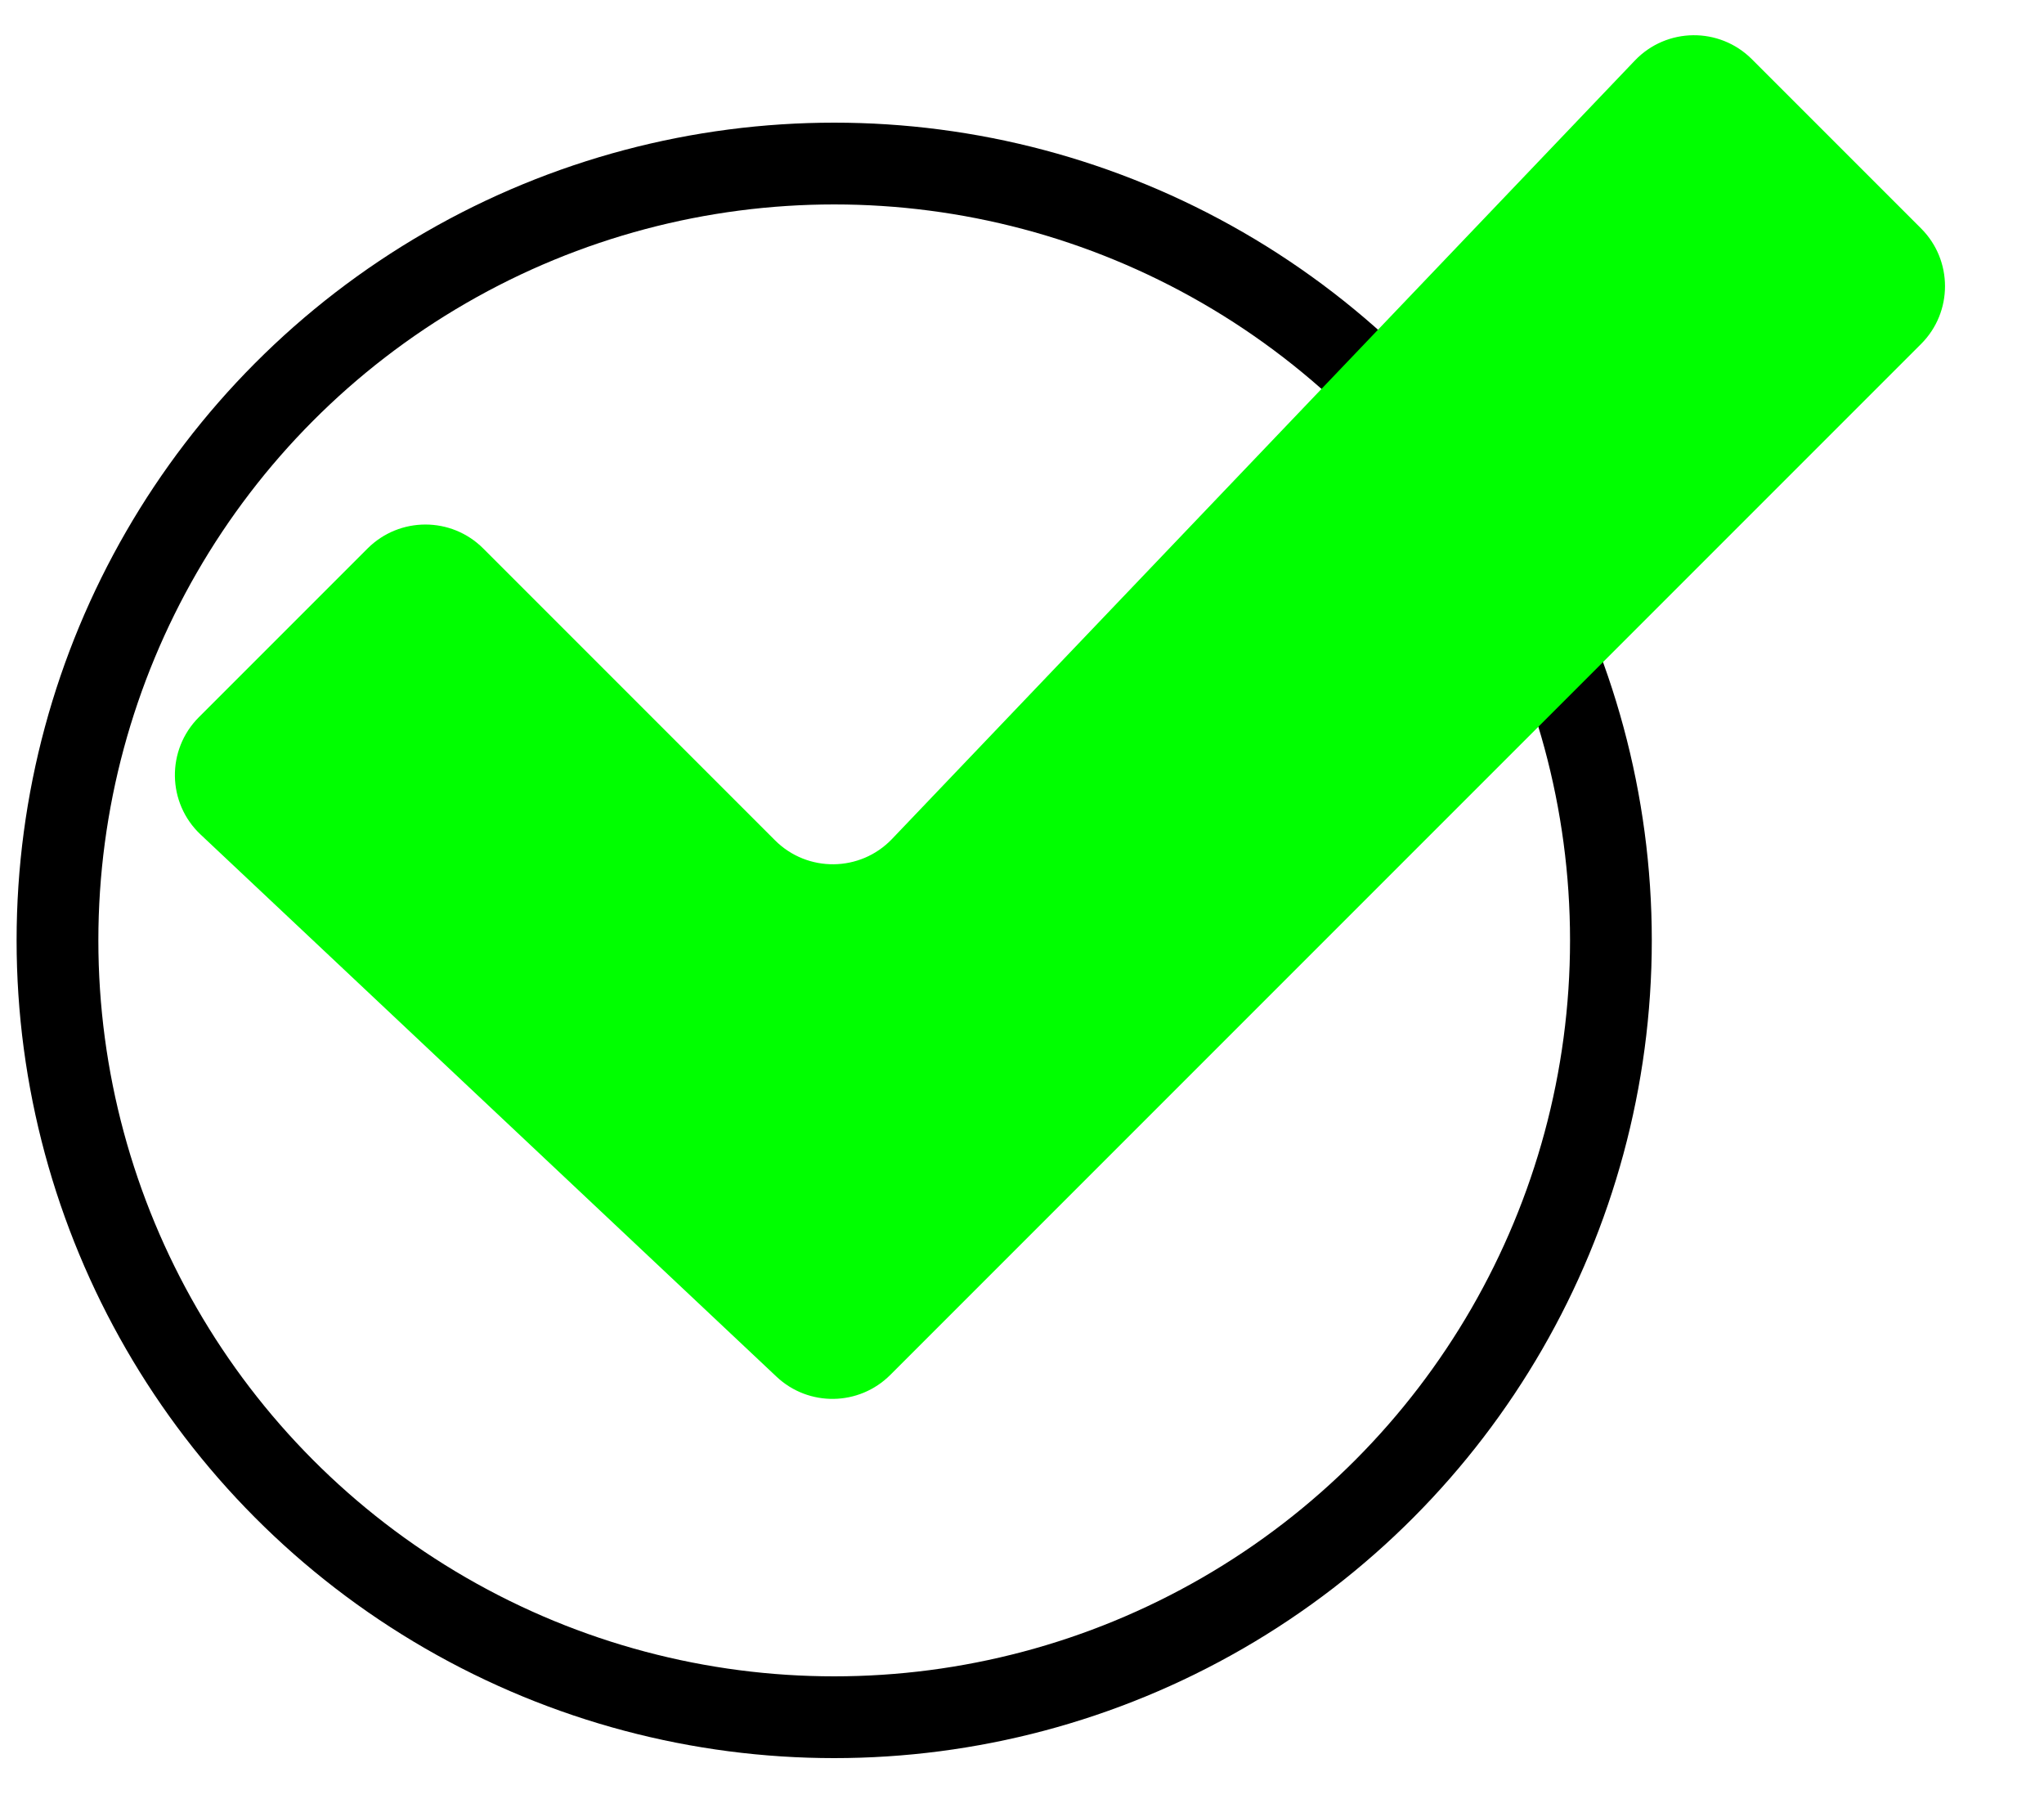 <svg width="25" height="22" viewBox="0 0 25 22" fill="none" xmlns="http://www.w3.org/2000/svg">
<g id="Group 13">
<circle id="Ellipse 6" cx="10.203" cy="11.5" r="9.5" stroke="black"/>
<path id="Vector 3" d="M10.91 10.26L19.996 0.74C20.384 0.334 21.03 0.327 21.427 0.724L23.496 2.793C23.887 3.183 23.887 3.817 23.496 4.207L10.889 16.814C10.507 17.196 9.89 17.206 9.497 16.835L2.454 10.206C2.043 9.82 2.033 9.17 2.432 8.771L4.496 6.707C4.887 6.317 5.52 6.317 5.91 6.707L9.479 10.276C9.876 10.673 10.522 10.666 10.91 10.26Z" fill="#00FF00"/>
</g>
</svg>
